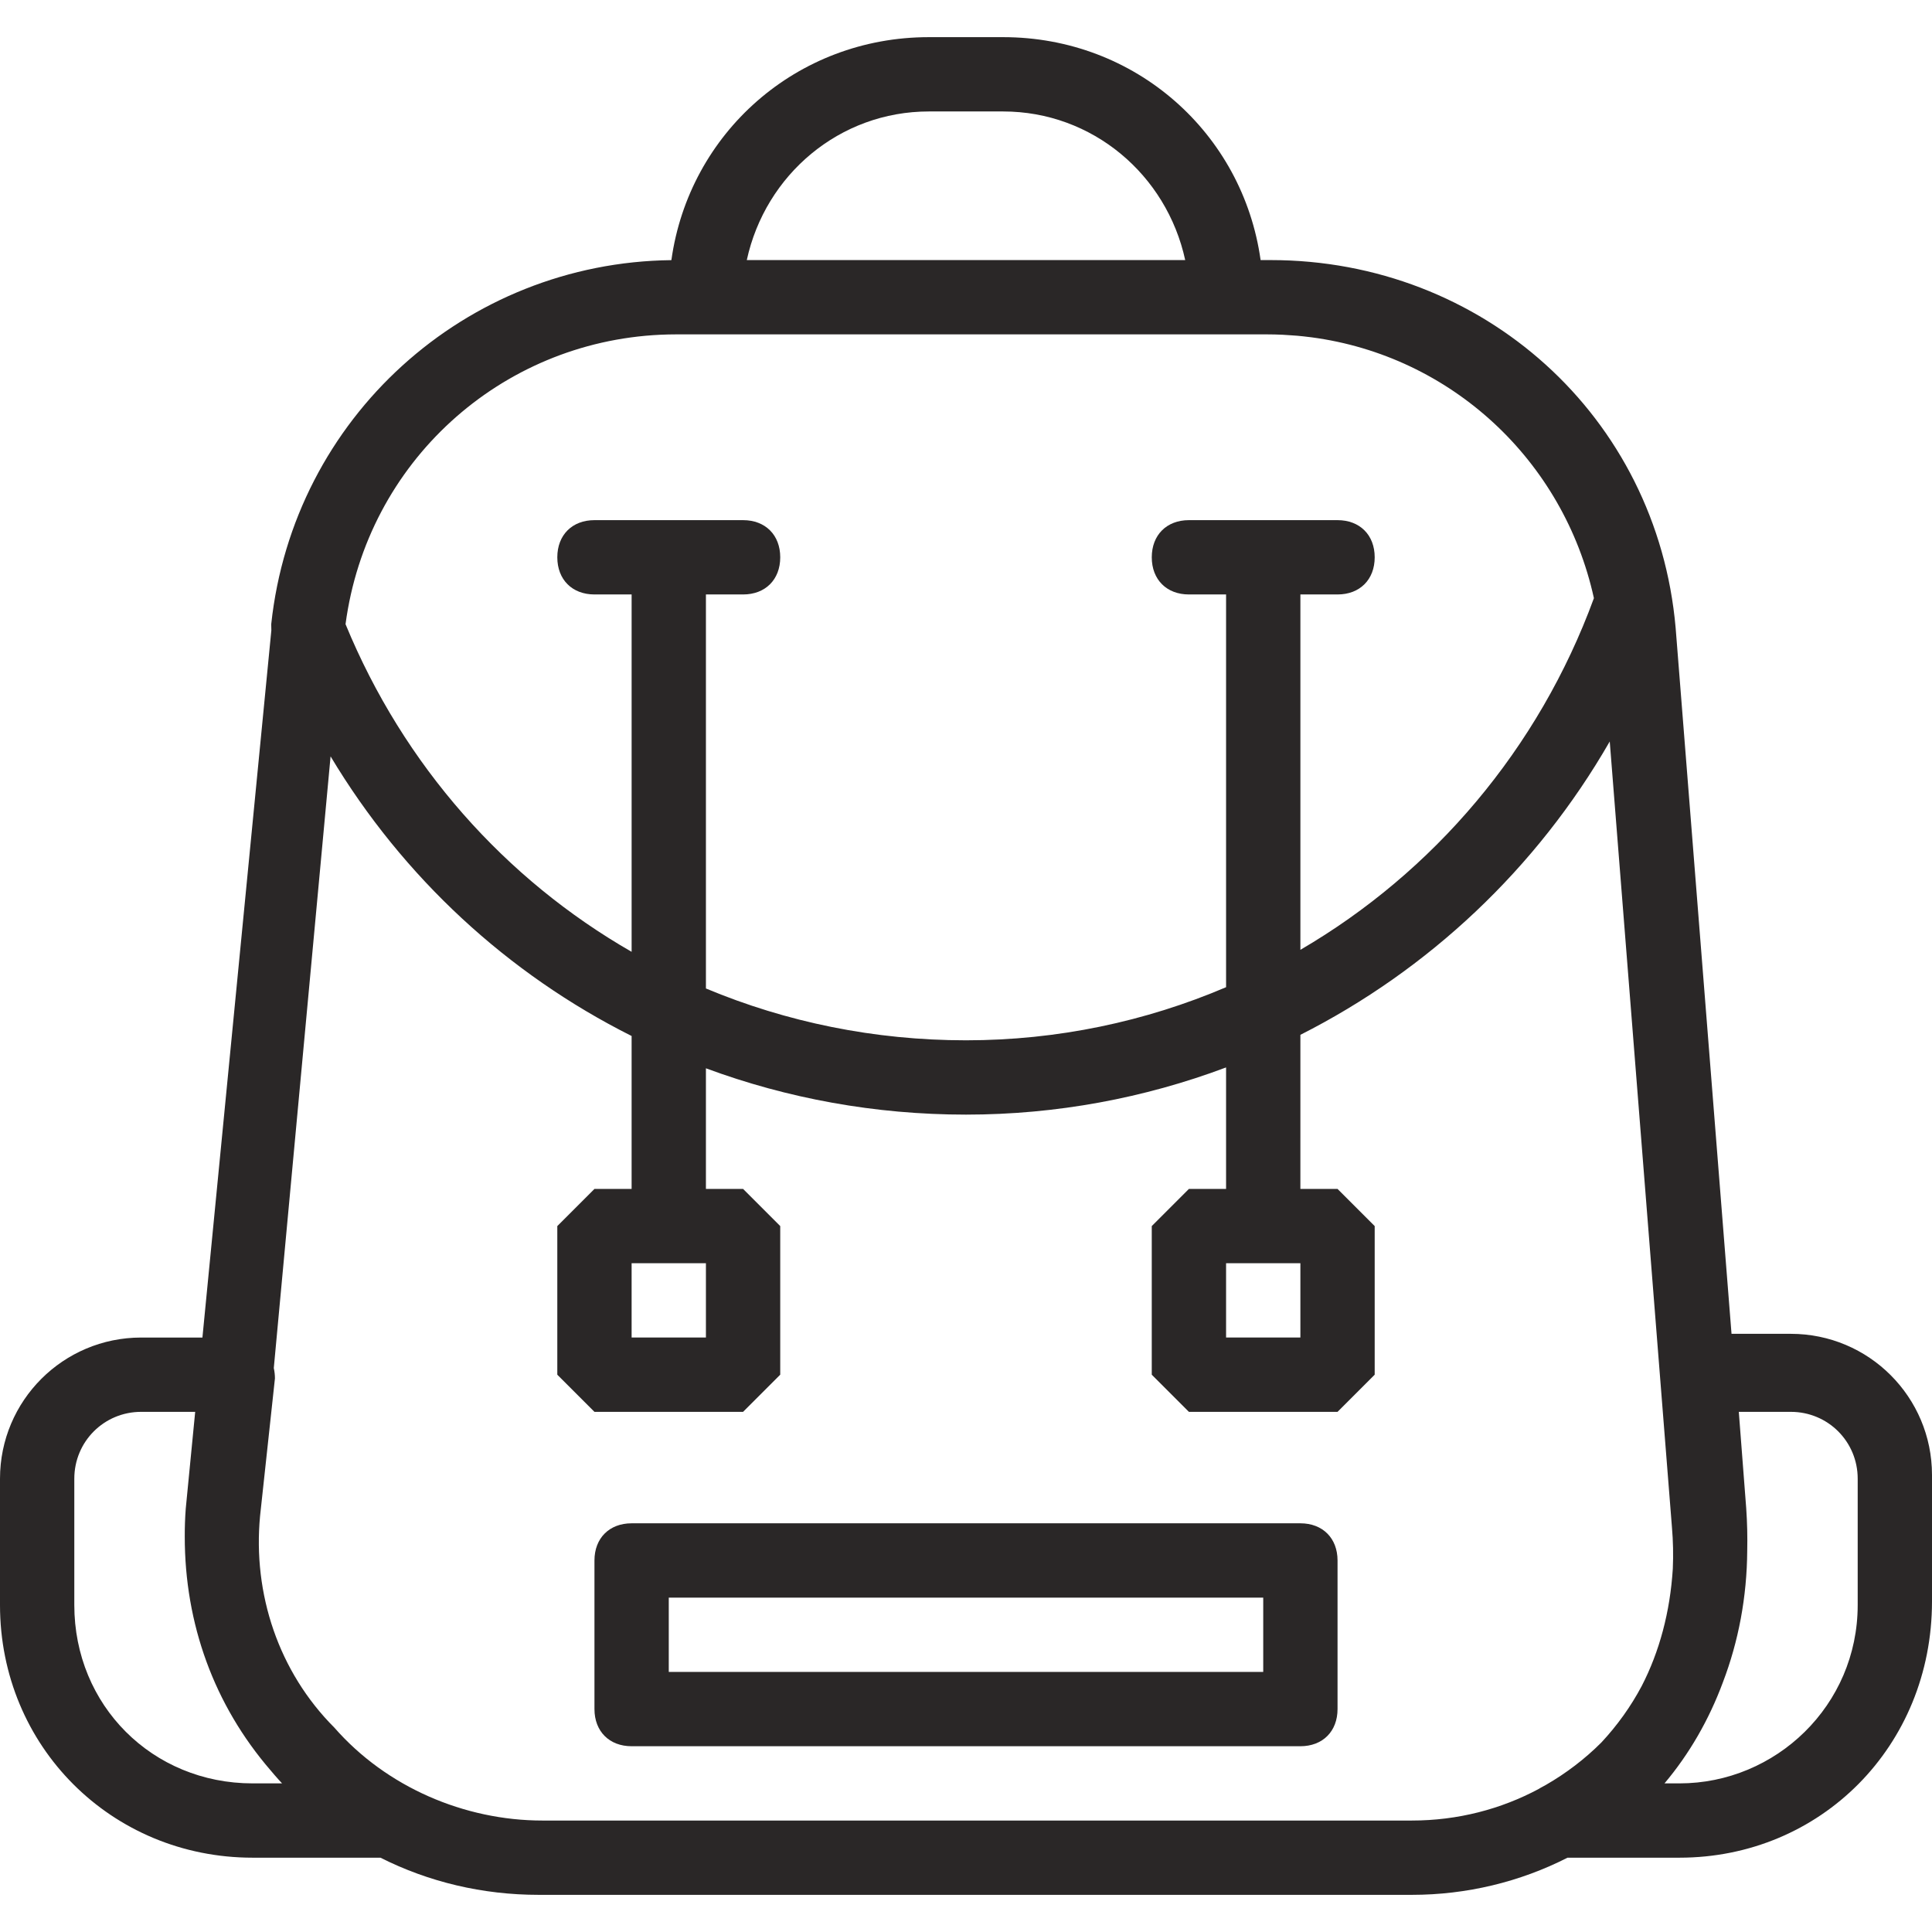 <!DOCTYPE svg PUBLIC "-//W3C//DTD SVG 1.1//EN" "http://www.w3.org/Graphics/SVG/1.1/DTD/svg11.dtd">
<!-- Uploaded to: SVG Repo, www.svgrepo.com, Transformed by: SVG Repo Mixer Tools -->
<svg fill="#2a2727" height="64px" width="64px" version="1.1" id="Layer_1" xmlns="http://www.w3.org/2000/svg" xmlns:xlink="http://www.w3.org/1999/xlink" viewBox="0 0 512 512" xml:space="preserve">
<g id="SVGRepo_bgCarrier" stroke-width="0"/>
<g id="SVGRepo_tracerCarrier" stroke-linecap="round" stroke-linejoin="round"/>
<g id="SVGRepo_iconCarrier"> <g transform="translate(1 1)"> <g> <g> <path d="M343.615,402.692H166.385c-5.908,0-9.846,3.938-9.846,9.846v39.385c0,5.908,3.938,9.846,9.846,9.846h177.231 c5.908,0,9.846-3.938,9.846-9.846v-39.385C353.462,406.631,349.523,402.692,343.615,402.692z M333.769,442.077H176.231v-19.692 h157.538V442.077z"/> <path d="M473.585,352.477h-15.713L443.062,165.4c-4.923-56.123-51.2-97.477-107.323-97.477h-0.985h-1.68 c-4.702-33.64-33.176-59.077-68.228-59.077h-19.692c-35.057,0-63.534,25.444-68.23,59.092 c-54.574,0.633-100.185,41.765-106.047,96.477c0,0.62,0.004,1.138,0.034,1.624c-0.01,0.115-0.024,0.229-0.034,0.345 L52.645,353.462H36.415C15.738,353.462-1,370.2-1,390.877v33.477c0,37.415,29.538,66.954,66.954,66.954h33.871 c12.788,6.447,27.057,9.846,41.945,9.846h231.385c14.497,0,28.65-3.418,41.257-9.846h29.635 c37.415,0,66.954-29.538,66.954-67.938v-33.477C511,369.215,494.262,352.477,473.585,352.477z M353.462,156.538 c5.908,0,9.846-3.938,9.846-9.846c0-5.908-3.938-9.846-9.846-9.846h-39.385c-5.908,0-9.846,3.938-9.846,9.846 c0,5.908,3.938,9.846,9.846,9.846h9.846v104.079c-21.327,9.1-44.658,14.075-68.923,14.075c-24.302,0-47.616-4.826-68.923-13.734 v-104.42h9.846c5.908,0,9.846-3.938,9.846-9.846c0-5.908-3.938-9.846-9.846-9.846h-39.385c-5.908,0-9.846,3.938-9.846,9.846 c0,5.908,3.938,9.846,9.846,9.846h9.846v94.703c-33.477-19.213-60.367-49.308-75.815-86.827 c5.722-42.912,40.997-74.74,83.465-76.703c1.381-0.062,2.769-0.097,4.166-0.097v0h156.554c1.371,0,2.733,0.035,4.088,0.095 c0.777,0.035,1.548,0.097,2.32,0.152c0.537,0.037,1.077,0.066,1.611,0.113c1.125,0.101,2.244,0.225,3.357,0.367 c0.135,0.017,0.27,0.03,0.405,0.047c37.008,4.896,66.84,32.572,74.866,69.133c-14.66,40.034-42.563,72.635-77.785,93.193v-94.177 H353.462z M245.154,28.538h19.692c23.631,0,43.323,16.738,48.246,39.385H196.908C201.831,45.277,221.523,28.538,245.154,28.538z M18.692,424.354v-33.477c0-9.846,7.877-17.723,17.723-17.723h14.31l-2.495,25.6c-0.19,2.477-0.277,4.962-0.267,7.45 c-0.011,23.164,7.782,44.636,22.765,61.982c0.693,0.825,1.394,1.643,2.116,2.445c0.3,0.333,0.606,0.657,0.91,0.985h-7.802 C39.369,471.615,18.692,450.938,18.692,424.354z M142.754,481.462c-20.677,0-41.354-8.862-55.138-24.615 c-14.769-14.769-21.662-35.446-19.692-56.123l3.938-36.431c0-0.926-0.108-1.849-0.302-2.744l15.047-162.099 c19.272,32.165,47.013,57.663,79.778,74.101v40.527h-9.846l-9.846,9.846v39.385l9.846,9.846h39.385l9.846-9.846v-39.385 l-9.846-9.846h-9.846v-31.969c21.562,7.988,44.813,12.276,68.923,12.276c24.007,0,47.281-4.382,68.923-12.505v32.197h-9.846 l-9.846,9.846v39.385l9.846,9.846h39.385l9.846-9.846v-39.385l-9.846-9.846h-9.846V273.24 c33.92-17.164,62.604-44.022,81.981-77.74l16.481,208.177c0.328,3.775,0.388,7.46,0.233,11.062 c-0.718,11.425-3.531,21.951-8.24,31.072c-2.879,5.418-6.461,10.43-10.701,14.974c-4.362,4.362-9.308,8.135-14.697,11.237 c-0.353,0.192-0.699,0.392-1.057,0.578c-0.294,0.147-0.573,0.315-0.844,0.493c-9.984,5.341-21.421,8.369-33.617,8.369H142.754z M186.077,333.769v19.692h-19.692v-19.692H186.077z M343.615,333.769v19.692h-19.692v-19.692H343.615z M491.308,424.354 c0,26.585-21.662,47.262-47.262,47.262h-3.938c6.582-7.816,11.783-16.84,15.472-26.775c4.131-10.821,6.374-22.605,6.453-34.896 c0.081-3.673-0.002-7.405-0.263-11.19l-1.969-25.6h13.785c9.846,0,17.723,7.877,17.723,17.723V424.354z"/> </g> </g> </g> </g>
</svg>